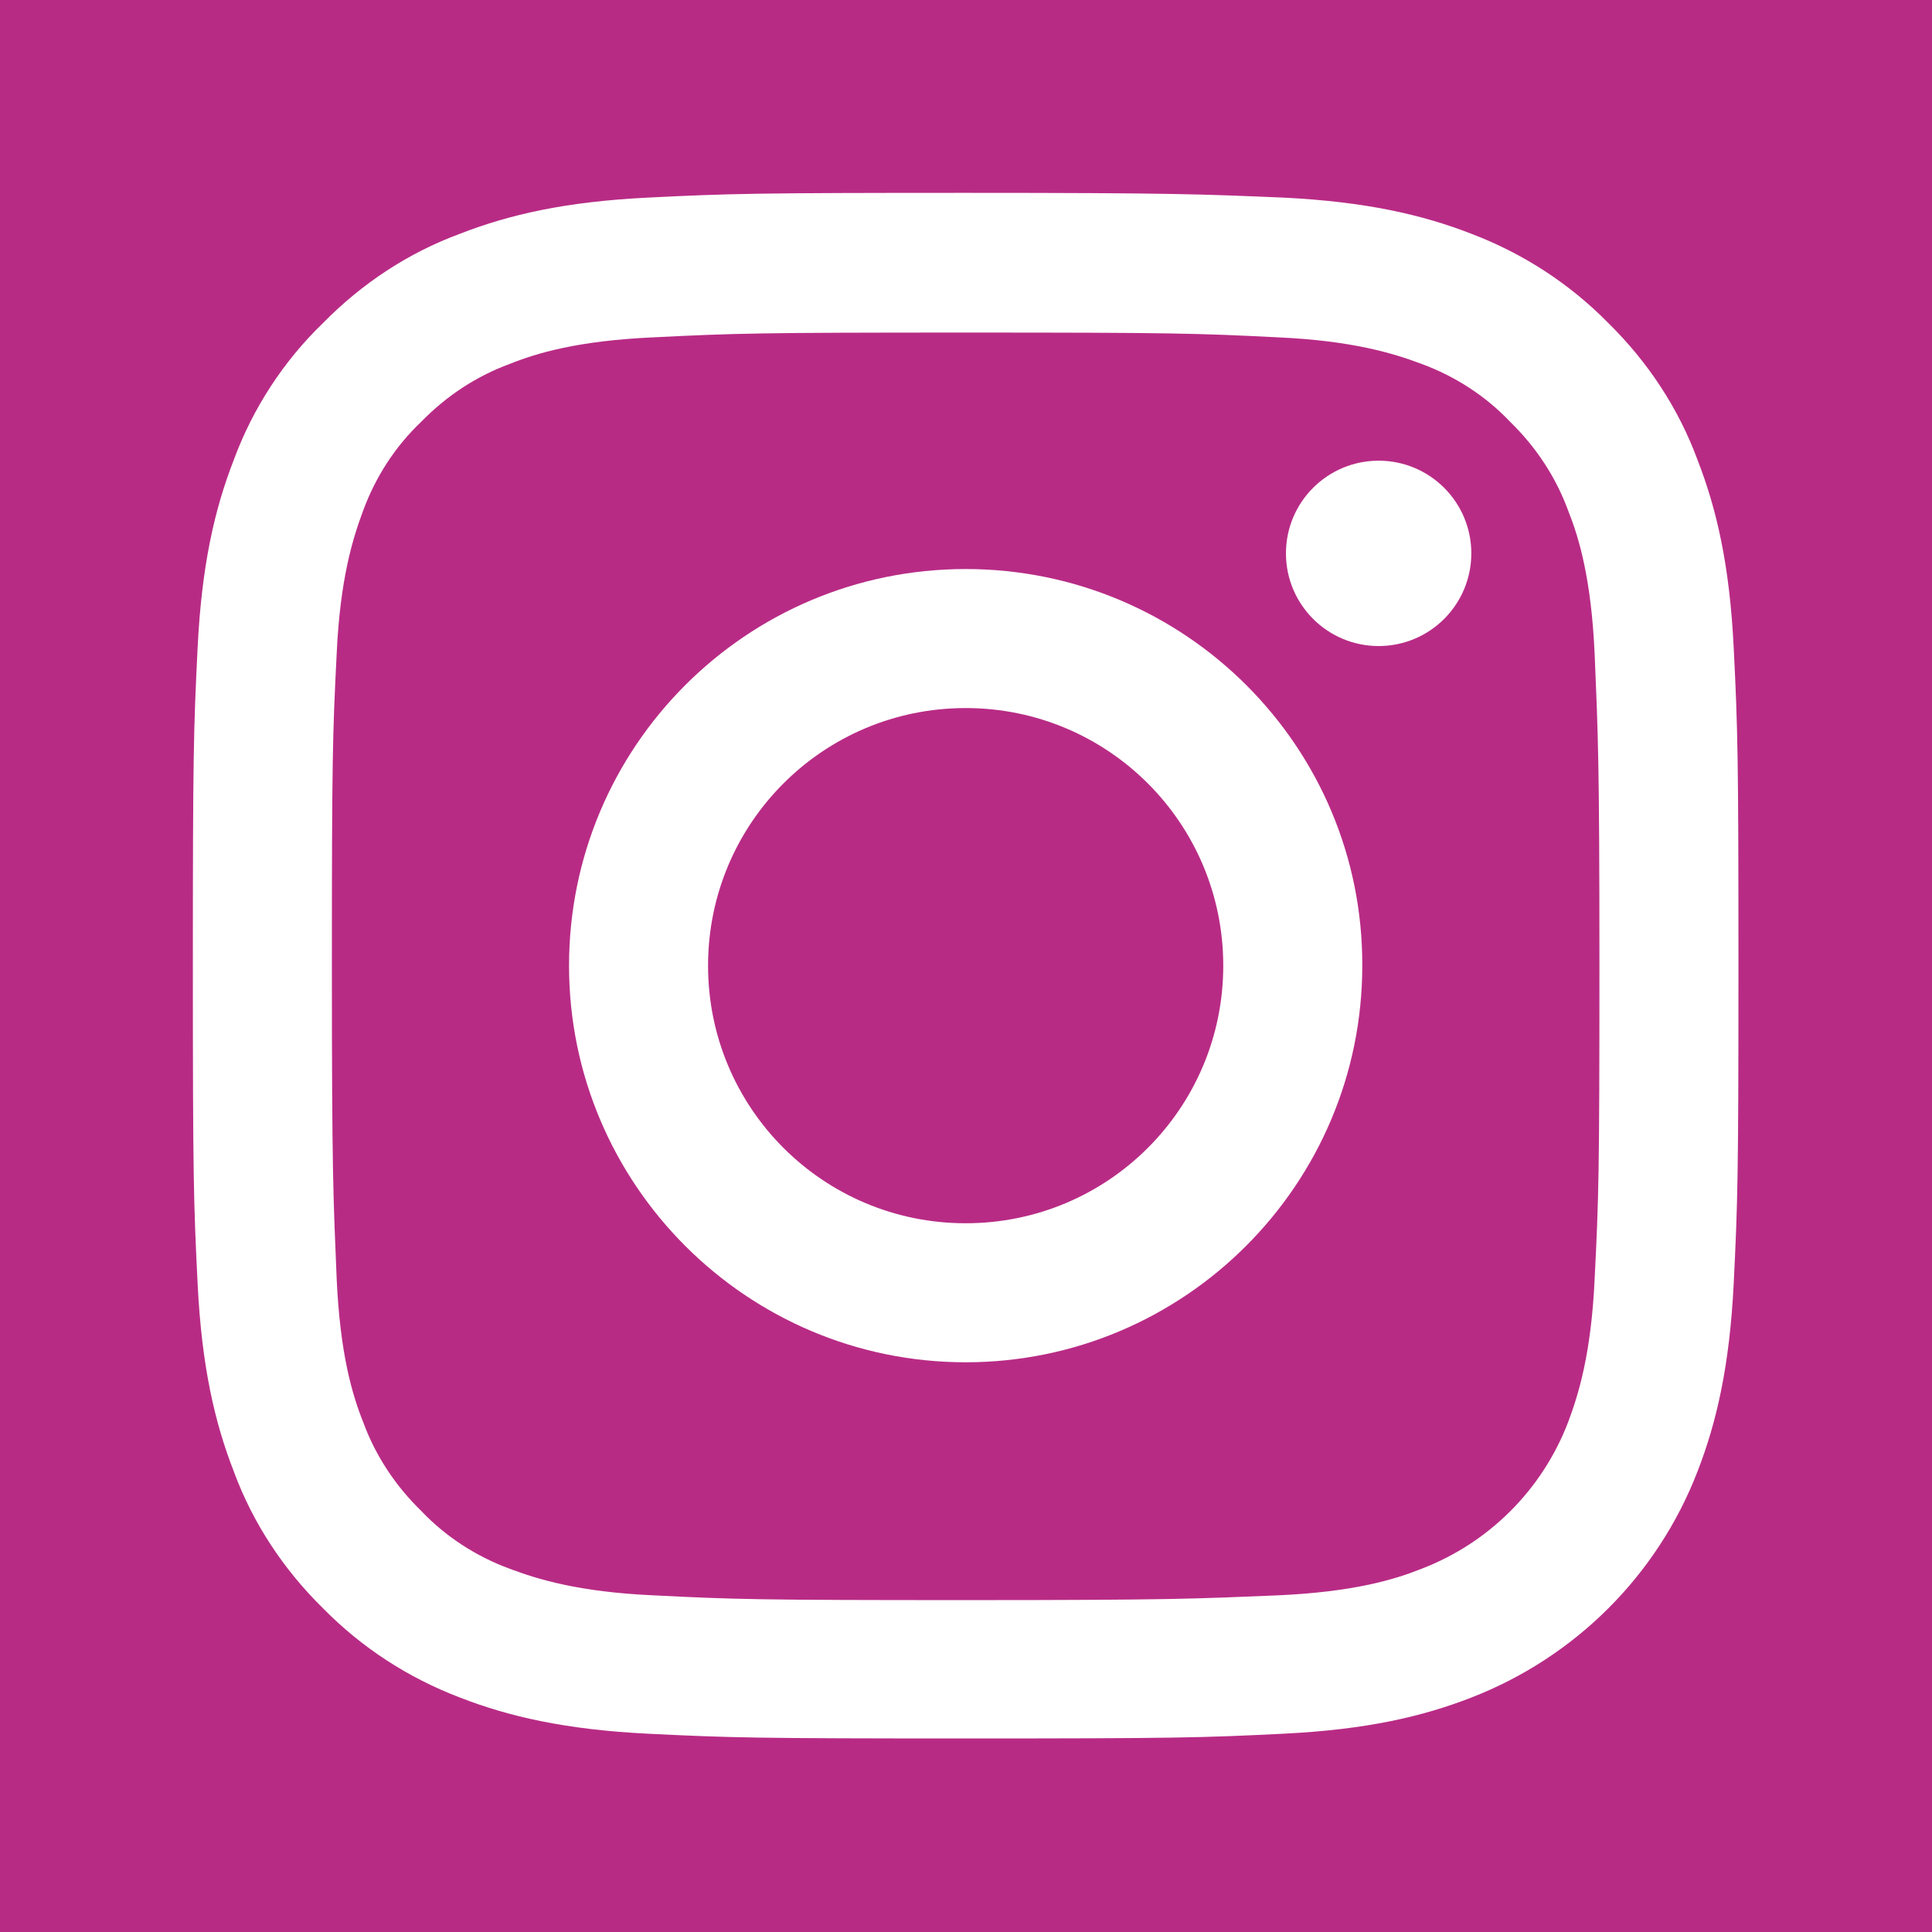 <?xml version="1.0" encoding="utf-8"?>
<!-- Generator: Adobe Illustrator 21.1.0, SVG Export Plug-In . SVG Version: 6.00 Build 0)  -->
<svg version="1.1" id="Ebene_1" xmlns="http://www.w3.org/2000/svg" xmlns:xlink="http://www.w3.org/1999/xlink" x="0px" y="0px"
	 viewBox="0 0 283.5 283.5" style="enable-background:new 0 0 283.5 283.5;" xml:space="preserve">
<style type="text/css">
	.st0{fill:#B82B85;}
	.st1{fill:#FFFFFF;}
</style>
<rect class="st0" width="283.5" height="283.5"/>
<path class="st1" d="M141.7,48.8c30.3,0,33.9,0.1,45.8,0.7c11.1,0.5,17.1,2.4,21.1,3.9c4.9,1.8,9.4,4.7,13,8.5
	c3.8,3.7,6.7,8.1,8.5,13c1.6,4,3.4,10,3.9,21.1c0.5,12,0.7,15.5,0.7,45.8s-0.1,33.9-0.7,45.8c-0.5,11.1-2.4,17.1-3.9,21.1
	c-3.8,9.9-11.6,17.7-21.5,21.5c-4,1.6-10,3.4-21.1,3.9c-12,0.5-15.5,0.7-45.8,0.7s-33.9-0.1-45.8-0.7c-11.1-0.5-17.1-2.4-21.1-3.9
	c-4.9-1.8-9.4-4.7-13-8.5c-3.8-3.7-6.7-8.1-8.5-13c-1.6-4-3.4-10-3.9-21.1c-0.5-12-0.7-15.5-0.7-45.8s0.1-33.9,0.7-45.8
	c0.5-11.1,2.4-17.1,3.9-21.1c1.8-4.9,4.7-9.4,8.5-13c3.7-3.8,8.1-6.7,13-8.5c4-1.6,10-3.4,21.1-3.9
	C107.9,48.9,111.5,48.8,141.7,48.8 M141.7,28.3c-30.8,0-34.7,0.1-46.7,0.7c-12.1,0.6-20.3,2.5-27.5,5.3c-7.6,2.8-14.4,7.3-20.1,13.1
	C41.6,53,37.1,59.9,34.3,67.5C31.5,74.7,29.6,82.9,29,95c-0.6,12.1-0.7,16-0.7,46.7s0.1,34.7,0.7,46.7c0.6,12.1,2.5,20.3,5.3,27.5
	c2.8,7.6,7.3,14.4,13.1,20.1c5.7,5.8,12.5,10.2,20.1,13.1c7.2,2.8,15.5,4.7,27.5,5.3c12.1,0.6,16,0.7,46.7,0.7s34.7-0.1,46.7-0.7
	c12.1-0.6,20.3-2.5,27.5-5.3c15.2-5.9,27.3-17.9,33.2-33.2c2.8-7.2,4.7-15.5,5.3-27.5c0.6-12.1,0.7-16,0.7-46.7s-0.1-34.7-0.7-46.7
	c-0.6-12.1-2.5-20.3-5.3-27.5c-2.8-7.6-7.3-14.4-13.1-20.1c-5.7-5.8-12.5-10.2-20.1-13.1c-7.2-2.8-15.5-4.7-27.5-5.3
	C176.4,28.5,172.5,28.3,141.7,28.3L141.7,28.3L141.7,28.3z"/>
<path class="st1" d="M141.7,83.5c-32.2,0-58.2,26.1-58.2,58.2s26.1,58.2,58.2,58.2s58.2-26.1,58.2-58.2l0,0
	C200,109.6,173.9,83.5,141.7,83.5z M141.7,179.5c-20.9,0-37.8-16.9-37.8-37.8c0-20.9,16.9-37.8,37.8-37.8
	c20.9,0,37.8,16.9,37.8,37.8C179.5,162.6,162.6,179.5,141.7,179.5z"/>
<circle class="st1" cx="202.3" cy="81.2" r="13.6"/>
</svg>
